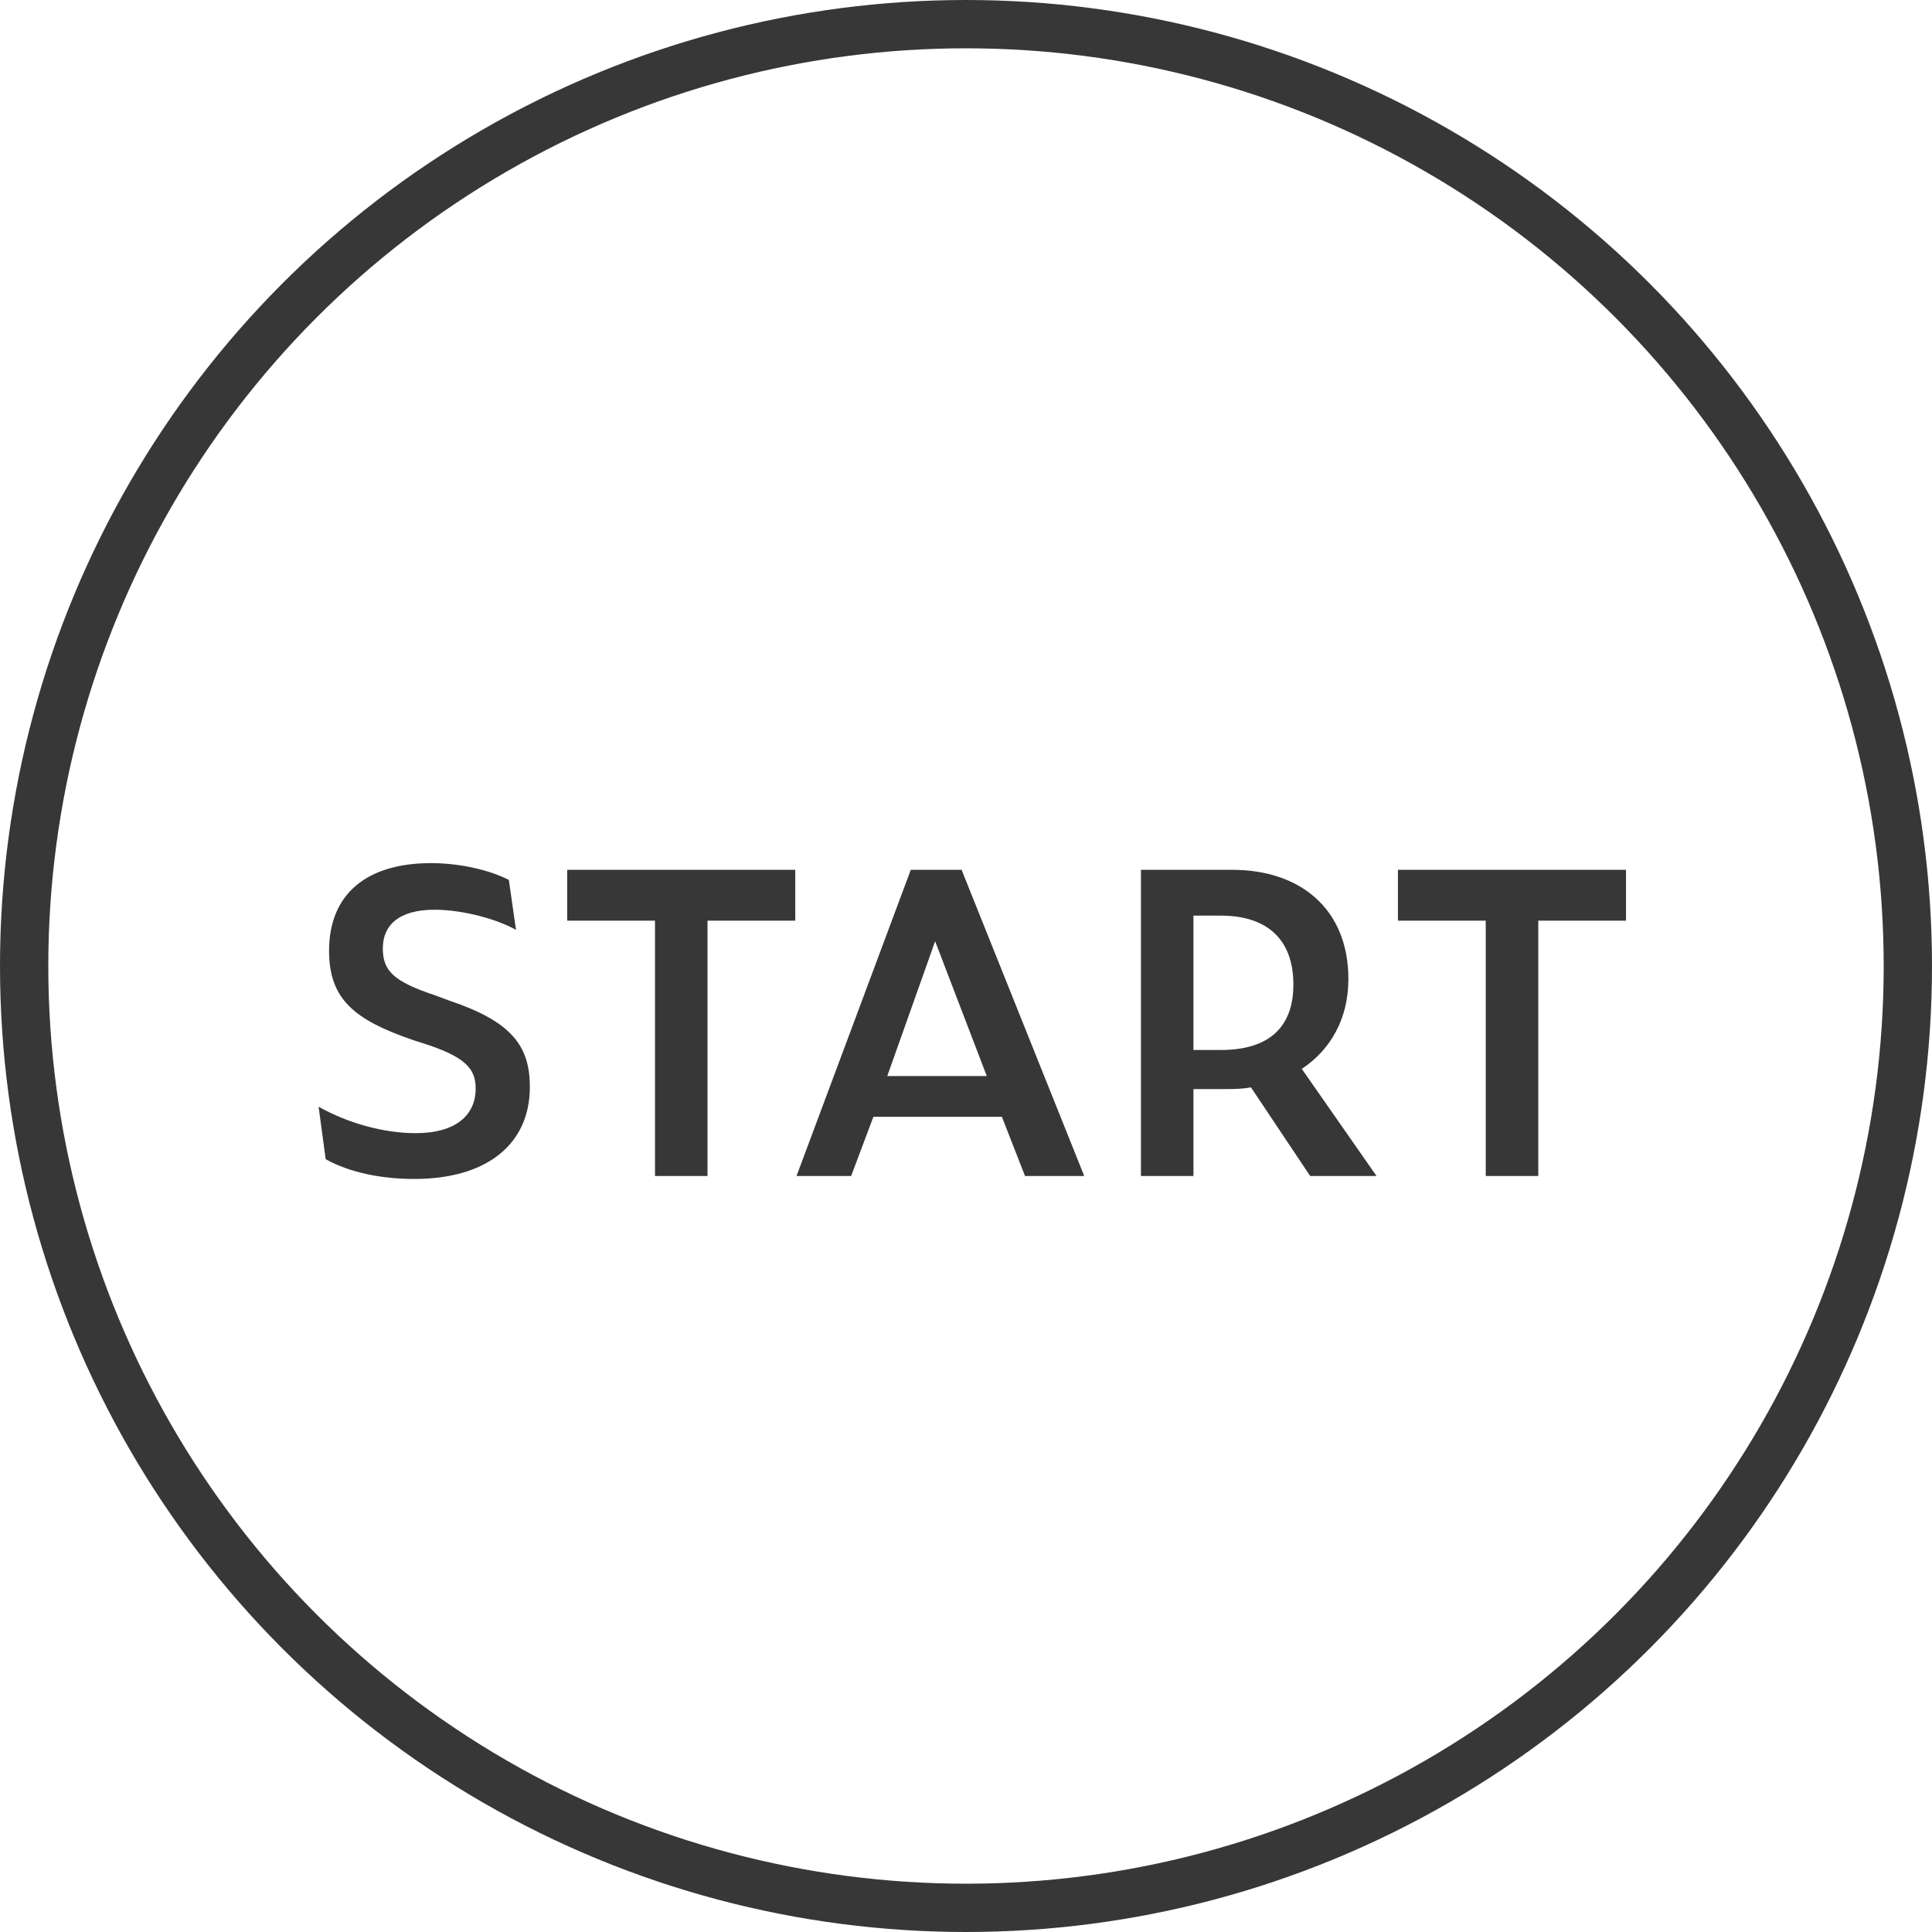 <?xml version="1.0" encoding="UTF-8"?>
<svg width="40px" height="40px" viewBox="0 0 40 40" version="1.1" xmlns="http://www.w3.org/2000/svg" xmlns:xlink="http://www.w3.org/1999/xlink">
    <title>8A0BE083-B3F2-4575-AF01-81BC5971C5CE</title>
    <g id="Page-1" stroke="none" stroke-width="1" fill="none" fill-rule="evenodd">
        <g id="Sticker-sheet" transform="translate(-739, -661)">
            <g id="ikon/hike/start" transform="translate(730, 652)">
                <g transform="translate(9, 9)">
                    <path d="M8.578,24.409 C10.083,24.409 10.97,23.687 10.97,22.504 C10.97,21.643 10.578,21.148 9.317,20.722 L9.013,20.609 C8.152,20.322 7.926,20.104 7.926,19.635 C7.926,19.157 8.257,18.835 8.996,18.835 C9.578,18.835 10.283,19.026 10.683,19.252 L10.535,18.217 C10.161,18.026 9.552,17.87 8.926,17.87 C7.596,17.87 6.813,18.504 6.813,19.687 C6.813,20.704 7.361,21.122 8.543,21.53 L8.891,21.643 C9.683,21.913 9.848,22.165 9.848,22.539 C9.848,23.087 9.439,23.461 8.604,23.461 C7.943,23.461 7.196,23.252 6.596,22.913 L6.743,24 C7.257,24.287 7.926,24.409 8.578,24.409 Z M14.648,24.348 L14.648,19.061 L16.465,19.061 L16.465,18.009 L11.743,18.009 L11.743,19.061 L13.561,19.061 L13.561,24.348 L14.648,24.348 Z M17.622,24.348 L18.083,23.122 L20.743,23.122 L21.222,24.348 L22.448,24.348 L19.909,18.009 L18.857,18.009 L16.491,24.348 L17.622,24.348 Z M20.43,22.278 L18.37,22.278 L19.361,19.487 L20.43,22.278 Z M24.709,24.348 L24.709,22.548 L25.439,22.548 C25.596,22.548 25.752,22.539 25.9,22.513 L27.126,24.348 L28.5,24.348 L26.952,22.13 C27.543,21.739 27.917,21.096 27.917,20.27 C27.917,18.809 26.909,18.009 25.517,18.009 L23.622,18.009 L23.622,24.348 L24.709,24.348 Z M25.274,21.739 L24.709,21.739 L24.709,18.957 L25.274,18.957 C26.274,18.957 26.778,19.487 26.778,20.383 C26.778,21.243 26.3,21.739 25.274,21.739 Z M31.848,24.348 L31.848,19.061 L33.665,19.061 L33.665,18.009 L28.943,18.009 L28.943,19.061 L30.761,19.061 L30.761,24.348 L31.848,24.348 Z" id="START" fill="#373737"></path>
                    <circle id="Oval" stroke="#373737" cx="20" cy="20" r="19.5"></circle>
                </g>
            </g>
        </g>
    </g>
</svg>